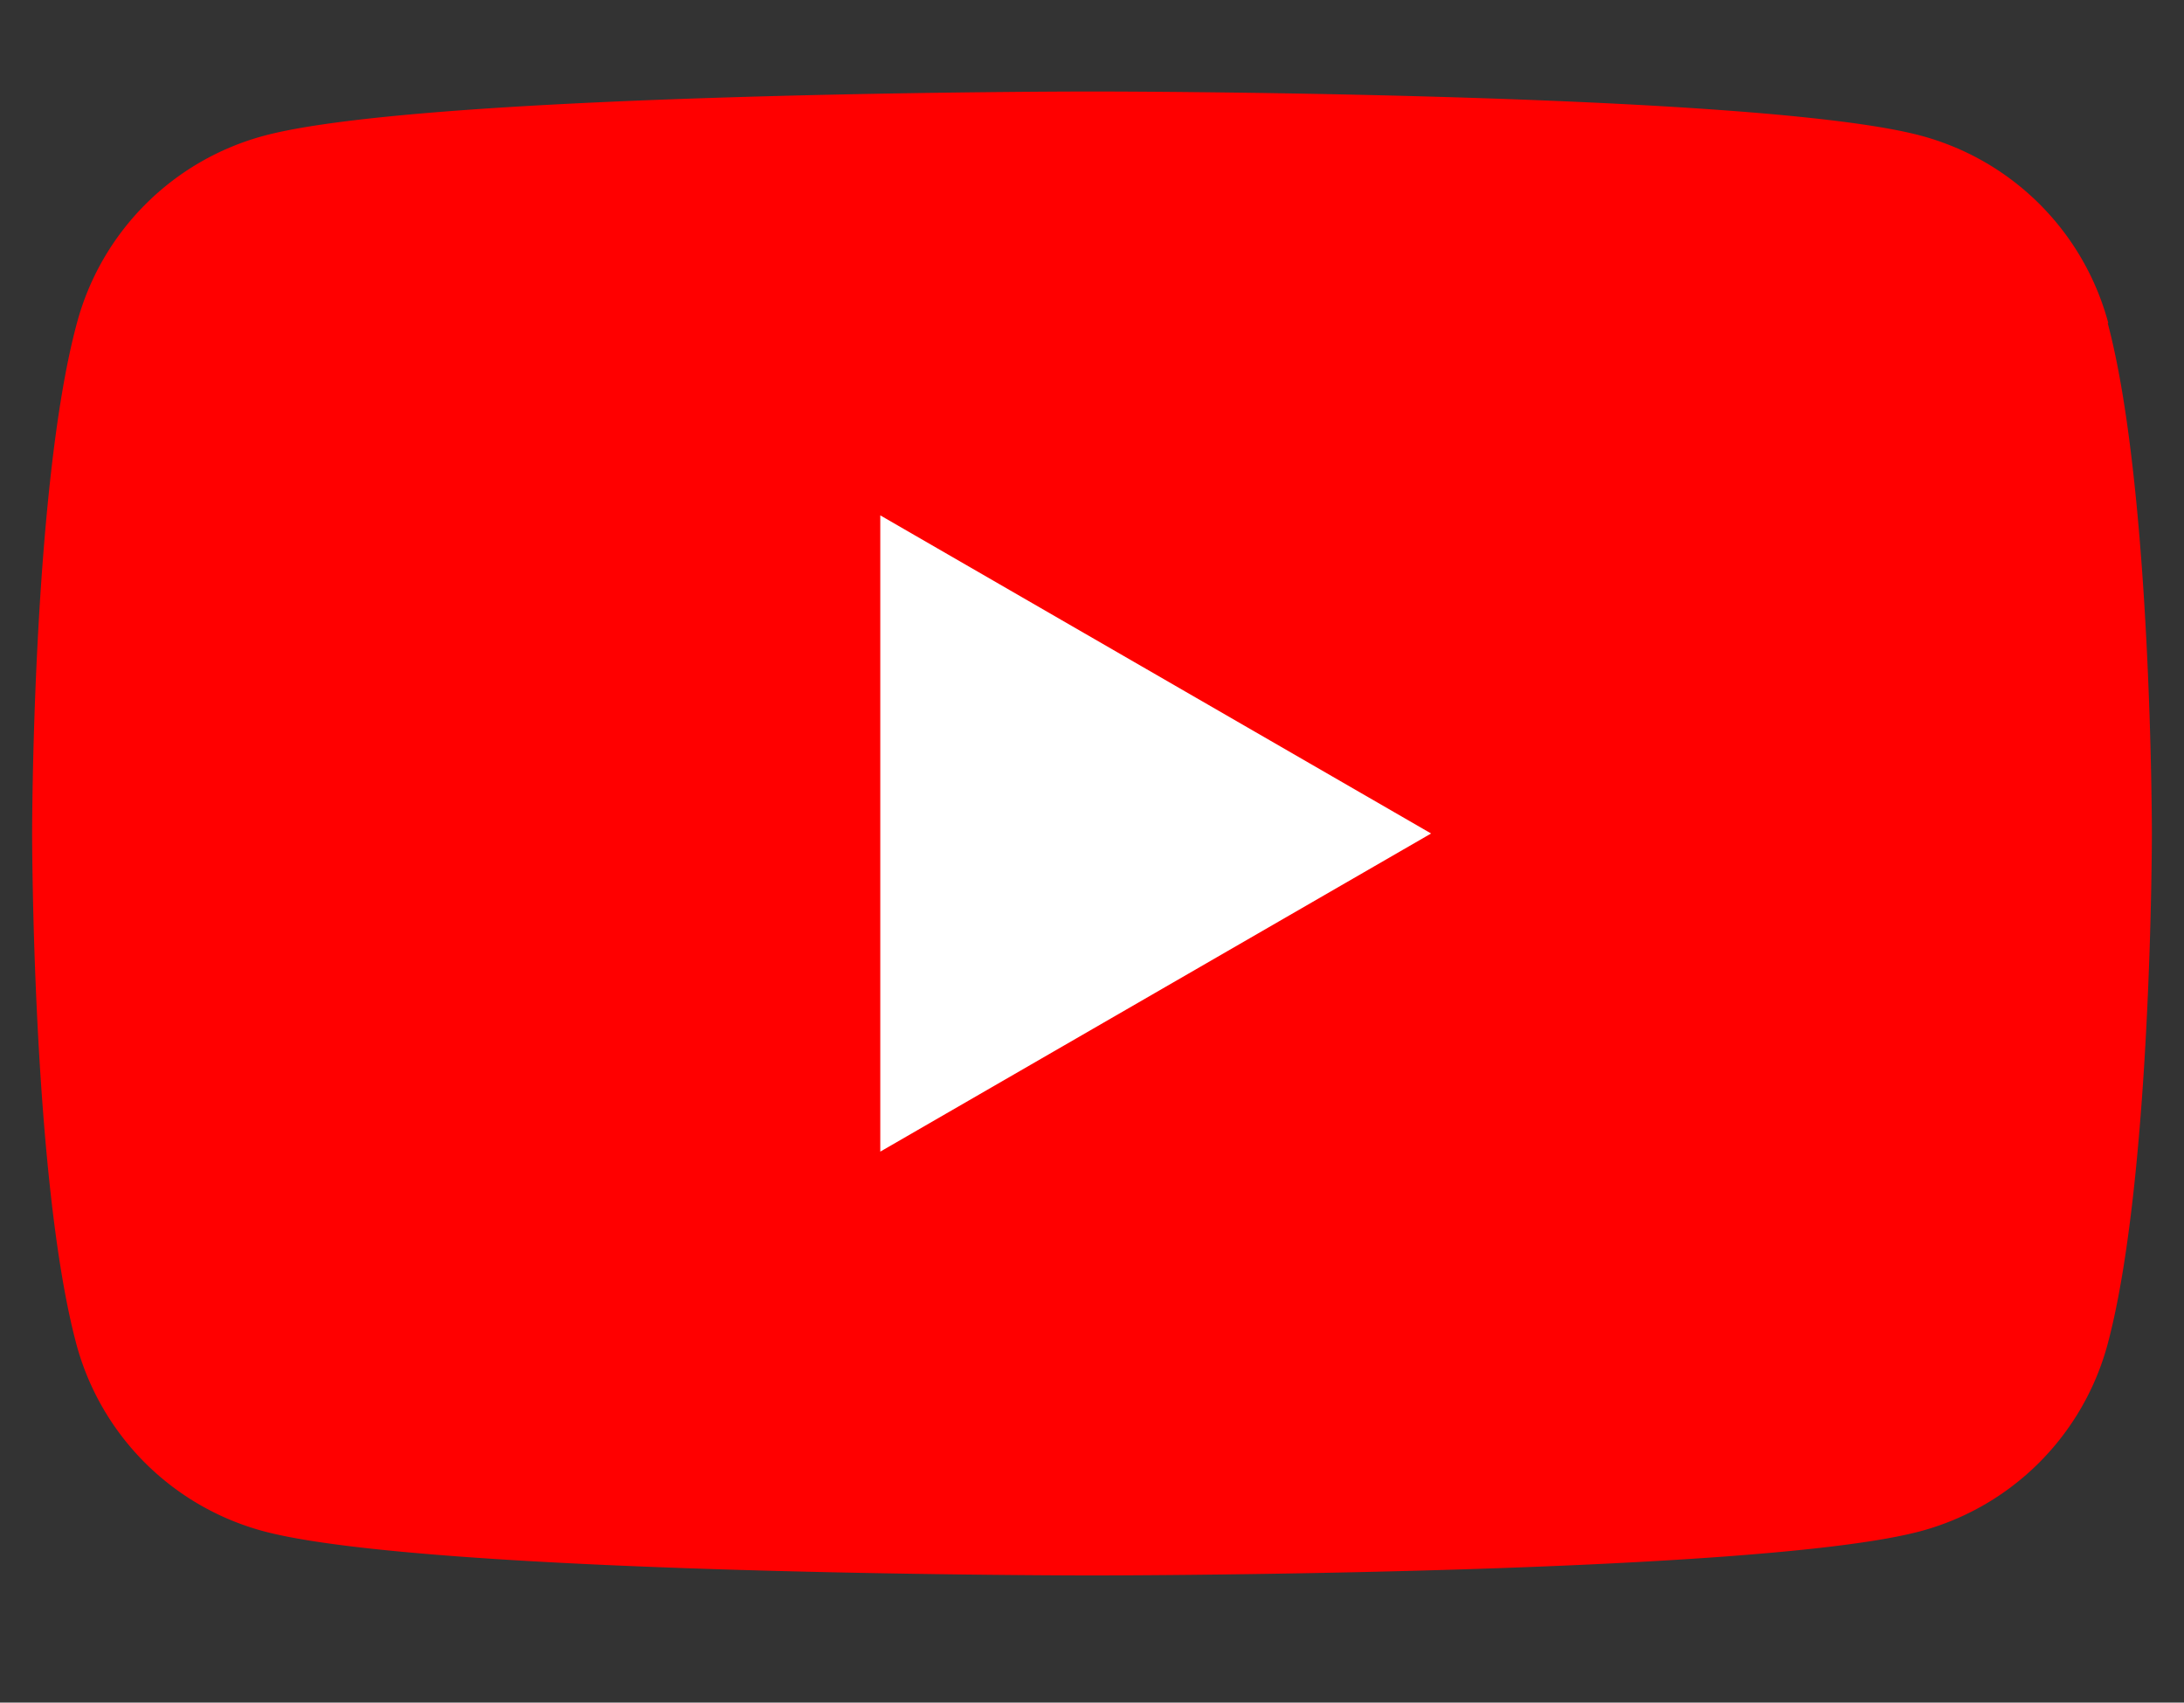 <svg width="68" height="53" fill="none" xmlns="http://www.w3.org/2000/svg"><rect width="100%" height="100%" fill="#333333" stroke="none"/><path d="M65.643 10.056a8.248 8.248 0 0 0-5.832-5.832c-5.149-1.376-25.792-1.376-25.792-1.376s-20.643 0-25.792 1.376a8.248 8.248 0 0 0-5.832 5.832C1 15.206 1 25.946 1 25.946s0 10.74 1.376 15.888a8.248 8.248 0 0 0 5.832 5.832C13.357 49.042 34 49.042 34 49.042s20.643 0 25.792-1.376a8.248 8.248 0 0 0 5.832-5.832C67 36.685 67 25.945 67 25.945s0-10.74-1.376-15.889h.019z" fill="red"/><path d="m27.408 35.849 17.15-9.903-17.15-9.903v19.806z" fill="#fff"/></svg>